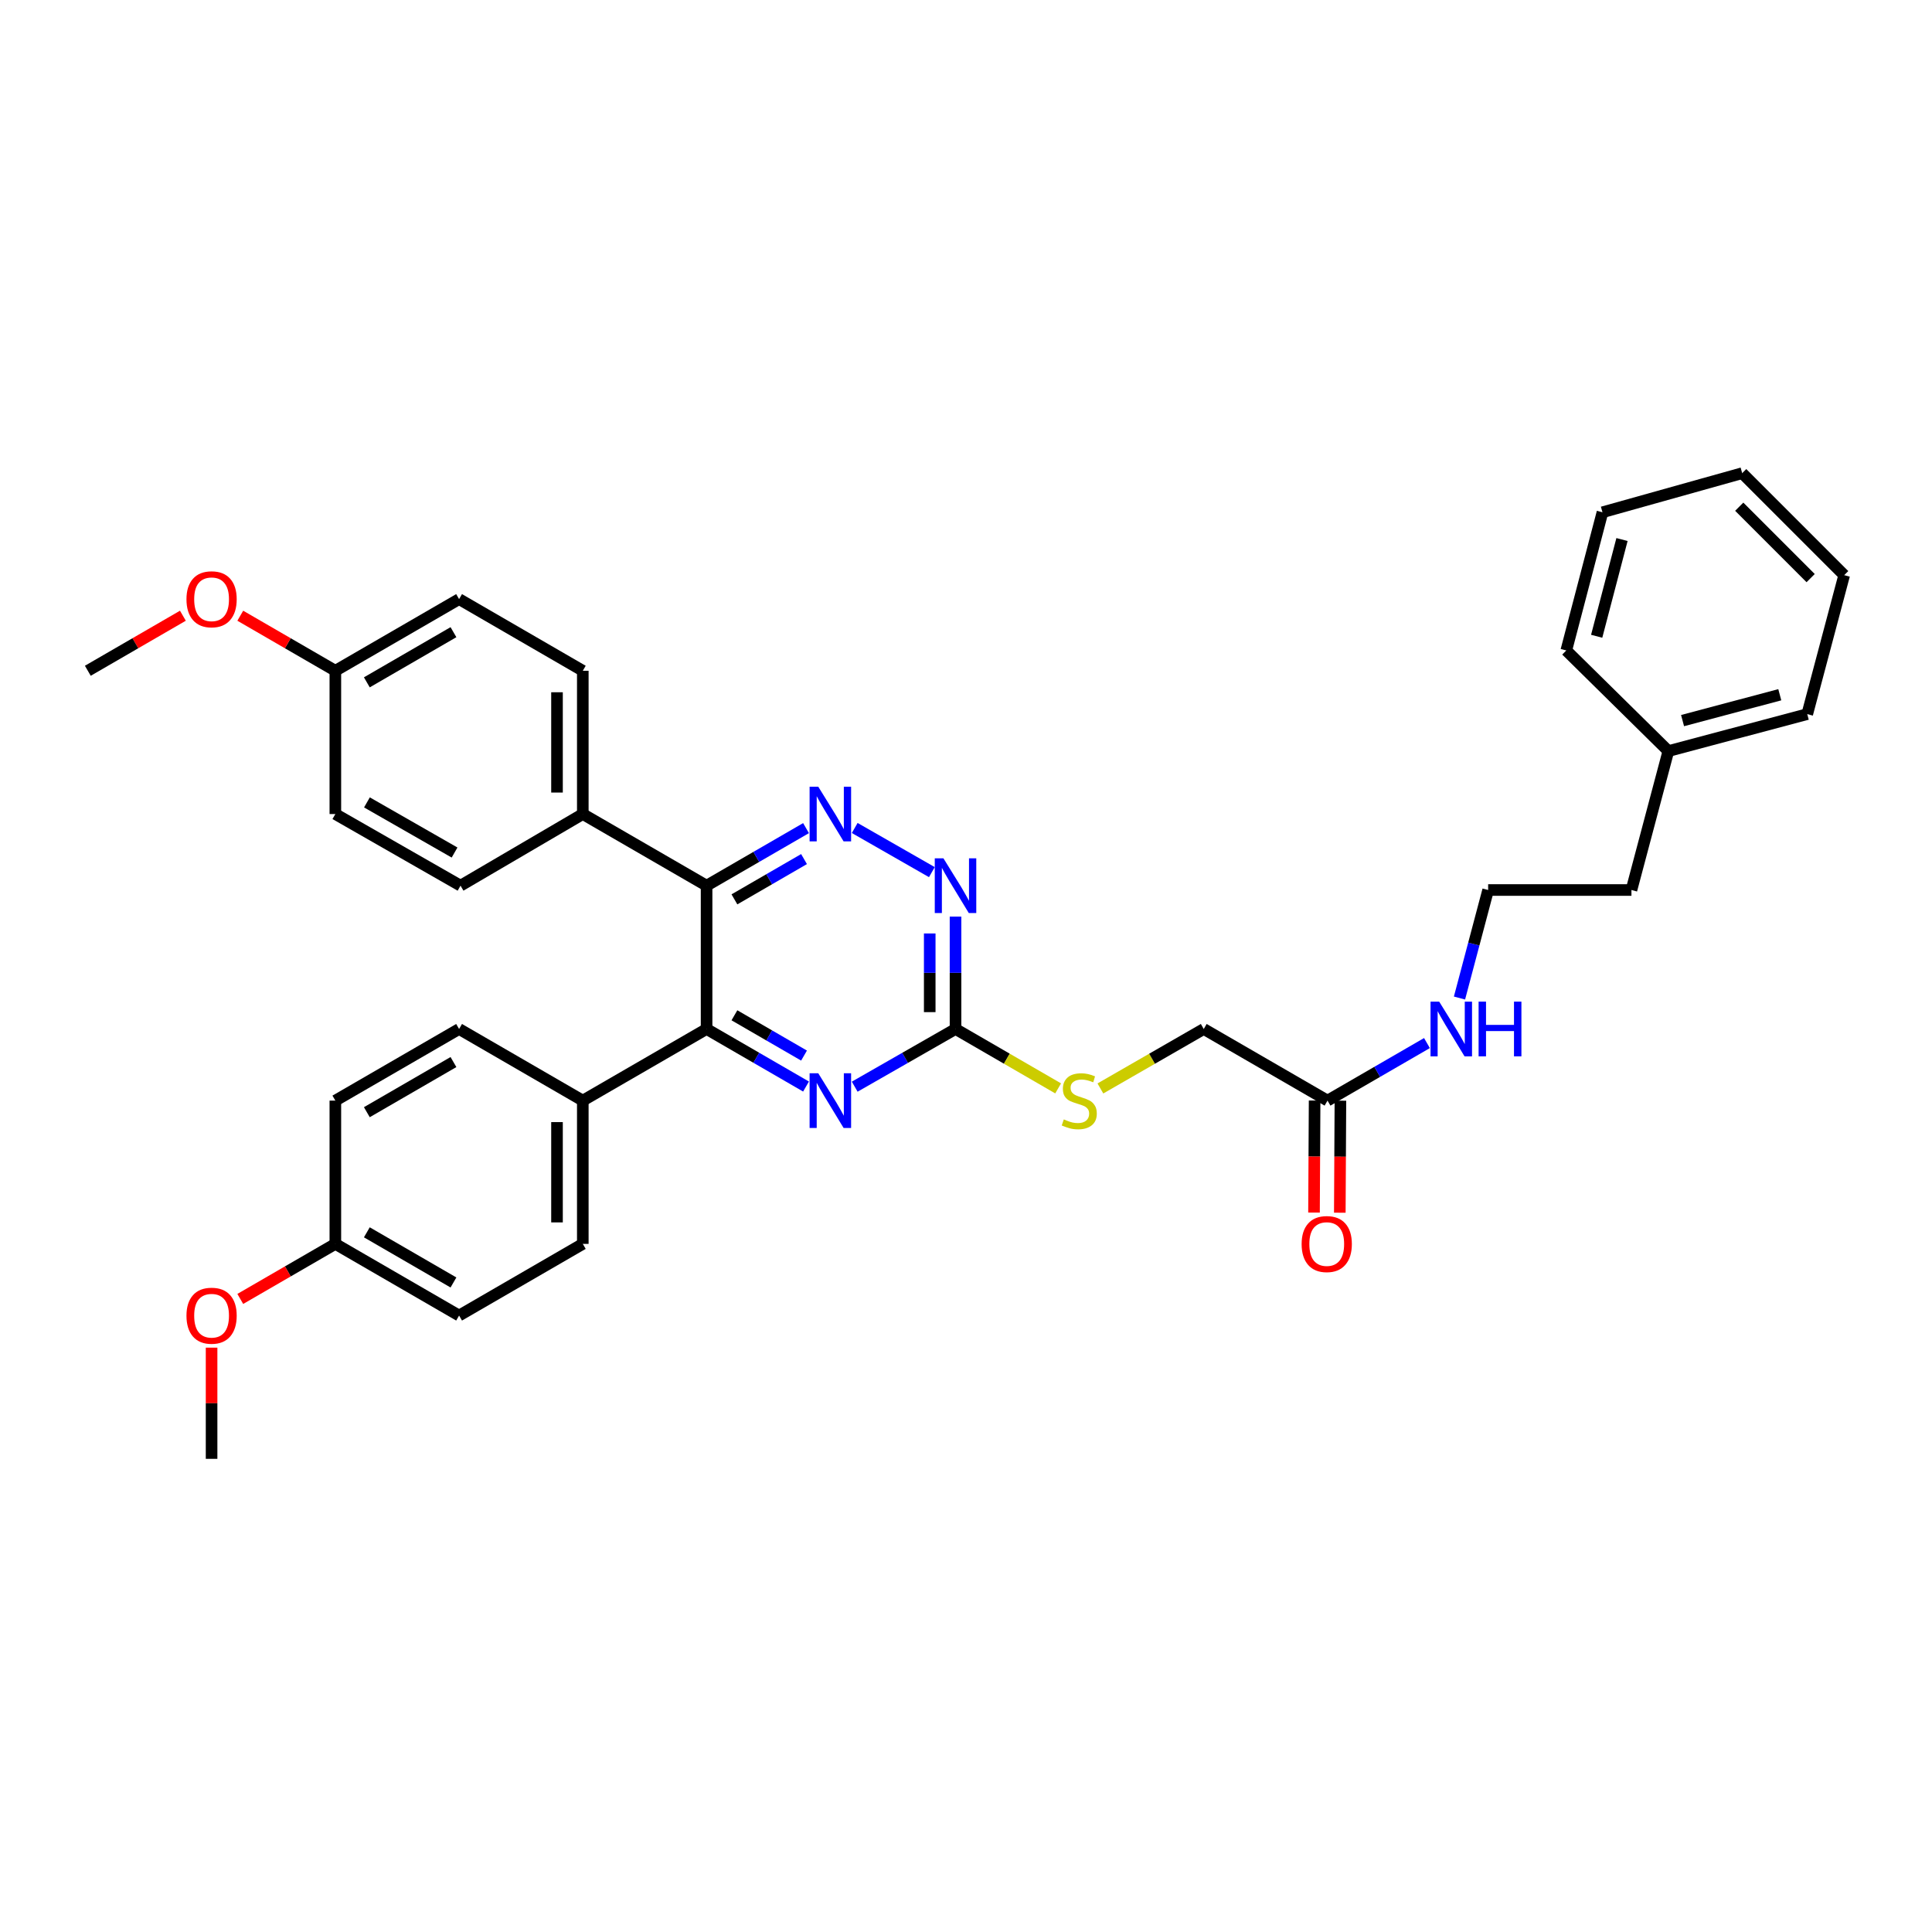 <?xml version='1.0' encoding='iso-8859-1'?>
<svg version='1.1' baseProfile='full'
              xmlns='http://www.w3.org/2000/svg'
                      xmlns:rdkit='http://www.rdkit.org/xml'
                      xmlns:xlink='http://www.w3.org/1999/xlink'
                  xml:space='preserve'
width='1000px' height='1000px' viewBox='0 0 1000 1000'>
<!-- END OF HEADER -->
<rect style='opacity:1.0;fill:#FFFFFF;stroke:none' width='1000' height='1000' x='0' y='0'> </rect>
<path class='bond-0' d='M 365.727,458.422 L 391.462,443.528' style='fill:none;fill-rule:evenodd;stroke:#000000;stroke-width:6px;stroke-linecap:butt;stroke-linejoin:miter;stroke-opacity:1' />
<path class='bond-0' d='M 391.462,443.528 L 417.198,428.634' style='fill:none;fill-rule:evenodd;stroke:#0000FF;stroke-width:6px;stroke-linecap:butt;stroke-linejoin:miter;stroke-opacity:1' />
<path class='bond-0' d='M 380.136,465.51 L 398.151,455.084' style='fill:none;fill-rule:evenodd;stroke:#000000;stroke-width:6px;stroke-linecap:butt;stroke-linejoin:miter;stroke-opacity:1' />
<path class='bond-0' d='M 398.151,455.084 L 416.166,444.658' style='fill:none;fill-rule:evenodd;stroke:#0000FF;stroke-width:6px;stroke-linecap:butt;stroke-linejoin:miter;stroke-opacity:1' />
<path class='bond-1' d='M 365.727,458.422 L 365.727,532.602' style='fill:none;fill-rule:evenodd;stroke:#000000;stroke-width:6px;stroke-linecap:butt;stroke-linejoin:miter;stroke-opacity:1' />
<path class='bond-5' d='M 365.727,458.422 L 301.657,421.347' style='fill:none;fill-rule:evenodd;stroke:#000000;stroke-width:6px;stroke-linecap:butt;stroke-linejoin:miter;stroke-opacity:1' />
<path class='bond-4' d='M 442.395,428.561 L 482.334,451.416' style='fill:none;fill-rule:evenodd;stroke:#0000FF;stroke-width:6px;stroke-linecap:butt;stroke-linejoin:miter;stroke-opacity:1' />
<path class='bond-2' d='M 365.727,532.602 L 391.462,547.496' style='fill:none;fill-rule:evenodd;stroke:#000000;stroke-width:6px;stroke-linecap:butt;stroke-linejoin:miter;stroke-opacity:1' />
<path class='bond-2' d='M 391.462,547.496 L 417.198,562.391' style='fill:none;fill-rule:evenodd;stroke:#0000FF;stroke-width:6px;stroke-linecap:butt;stroke-linejoin:miter;stroke-opacity:1' />
<path class='bond-2' d='M 380.136,525.514 L 398.151,535.94' style='fill:none;fill-rule:evenodd;stroke:#000000;stroke-width:6px;stroke-linecap:butt;stroke-linejoin:miter;stroke-opacity:1' />
<path class='bond-2' d='M 398.151,535.94 L 416.166,546.366' style='fill:none;fill-rule:evenodd;stroke:#0000FF;stroke-width:6px;stroke-linecap:butt;stroke-linejoin:miter;stroke-opacity:1' />
<path class='bond-6' d='M 365.727,532.602 L 301.657,569.677' style='fill:none;fill-rule:evenodd;stroke:#000000;stroke-width:6px;stroke-linecap:butt;stroke-linejoin:miter;stroke-opacity:1' />
<path class='bond-3' d='M 442.395,562.463 L 468.486,547.533' style='fill:none;fill-rule:evenodd;stroke:#0000FF;stroke-width:6px;stroke-linecap:butt;stroke-linejoin:miter;stroke-opacity:1' />
<path class='bond-3' d='M 468.486,547.533 L 494.577,532.602' style='fill:none;fill-rule:evenodd;stroke:#000000;stroke-width:6px;stroke-linecap:butt;stroke-linejoin:miter;stroke-opacity:1' />
<path class='bond-8' d='M 494.577,532.602 L 521.136,547.976' style='fill:none;fill-rule:evenodd;stroke:#000000;stroke-width:6px;stroke-linecap:butt;stroke-linejoin:miter;stroke-opacity:1' />
<path class='bond-8' d='M 521.136,547.976 L 547.694,563.35' style='fill:none;fill-rule:evenodd;stroke:#CCCC00;stroke-width:6px;stroke-linecap:butt;stroke-linejoin:miter;stroke-opacity:1' />
<path class='bond-34' d='M 494.577,532.602 L 494.577,503.519' style='fill:none;fill-rule:evenodd;stroke:#000000;stroke-width:6px;stroke-linecap:butt;stroke-linejoin:miter;stroke-opacity:1' />
<path class='bond-34' d='M 494.577,503.519 L 494.577,474.437' style='fill:none;fill-rule:evenodd;stroke:#0000FF;stroke-width:6px;stroke-linecap:butt;stroke-linejoin:miter;stroke-opacity:1' />
<path class='bond-34' d='M 481.225,523.877 L 481.225,503.519' style='fill:none;fill-rule:evenodd;stroke:#000000;stroke-width:6px;stroke-linecap:butt;stroke-linejoin:miter;stroke-opacity:1' />
<path class='bond-34' d='M 481.225,503.519 L 481.225,483.161' style='fill:none;fill-rule:evenodd;stroke:#0000FF;stroke-width:6px;stroke-linecap:butt;stroke-linejoin:miter;stroke-opacity:1' />
<path class='bond-10' d='M 301.657,421.347 L 301.657,347.189' style='fill:none;fill-rule:evenodd;stroke:#000000;stroke-width:6px;stroke-linecap:butt;stroke-linejoin:miter;stroke-opacity:1' />
<path class='bond-10' d='M 288.305,410.223 L 288.305,358.313' style='fill:none;fill-rule:evenodd;stroke:#000000;stroke-width:6px;stroke-linecap:butt;stroke-linejoin:miter;stroke-opacity:1' />
<path class='bond-11' d='M 301.657,421.347 L 238.367,458.422' style='fill:none;fill-rule:evenodd;stroke:#000000;stroke-width:6px;stroke-linecap:butt;stroke-linejoin:miter;stroke-opacity:1' />
<path class='bond-12' d='M 301.657,569.677 L 301.657,643.835' style='fill:none;fill-rule:evenodd;stroke:#000000;stroke-width:6px;stroke-linecap:butt;stroke-linejoin:miter;stroke-opacity:1' />
<path class='bond-12' d='M 288.305,580.801 L 288.305,632.711' style='fill:none;fill-rule:evenodd;stroke:#000000;stroke-width:6px;stroke-linecap:butt;stroke-linejoin:miter;stroke-opacity:1' />
<path class='bond-13' d='M 301.657,569.677 L 237.625,532.602' style='fill:none;fill-rule:evenodd;stroke:#000000;stroke-width:6px;stroke-linecap:butt;stroke-linejoin:miter;stroke-opacity:1' />
<path class='bond-7' d='M 687.119,569.677 L 623.057,532.602' style='fill:none;fill-rule:evenodd;stroke:#000000;stroke-width:6px;stroke-linecap:butt;stroke-linejoin:miter;stroke-opacity:1' />
<path class='bond-9' d='M 680.443,569.641 L 680.286,598.633' style='fill:none;fill-rule:evenodd;stroke:#000000;stroke-width:6px;stroke-linecap:butt;stroke-linejoin:miter;stroke-opacity:1' />
<path class='bond-9' d='M 680.286,598.633 L 680.13,627.625' style='fill:none;fill-rule:evenodd;stroke:#FF0000;stroke-width:6px;stroke-linecap:butt;stroke-linejoin:miter;stroke-opacity:1' />
<path class='bond-9' d='M 693.795,569.713 L 693.639,598.705' style='fill:none;fill-rule:evenodd;stroke:#000000;stroke-width:6px;stroke-linecap:butt;stroke-linejoin:miter;stroke-opacity:1' />
<path class='bond-9' d='M 693.639,598.705 L 693.482,627.697' style='fill:none;fill-rule:evenodd;stroke:#FF0000;stroke-width:6px;stroke-linecap:butt;stroke-linejoin:miter;stroke-opacity:1' />
<path class='bond-14' d='M 687.119,569.677 L 712.855,554.783' style='fill:none;fill-rule:evenodd;stroke:#000000;stroke-width:6px;stroke-linecap:butt;stroke-linejoin:miter;stroke-opacity:1' />
<path class='bond-14' d='M 712.855,554.783 L 738.591,539.889' style='fill:none;fill-rule:evenodd;stroke:#0000FF;stroke-width:6px;stroke-linecap:butt;stroke-linejoin:miter;stroke-opacity:1' />
<path class='bond-15' d='M 569.563,563.383 L 596.31,547.993' style='fill:none;fill-rule:evenodd;stroke:#CCCC00;stroke-width:6px;stroke-linecap:butt;stroke-linejoin:miter;stroke-opacity:1' />
<path class='bond-15' d='M 596.31,547.993 L 623.057,532.602' style='fill:none;fill-rule:evenodd;stroke:#000000;stroke-width:6px;stroke-linecap:butt;stroke-linejoin:miter;stroke-opacity:1' />
<path class='bond-20' d='M 301.657,347.189 L 237.625,310.099' style='fill:none;fill-rule:evenodd;stroke:#000000;stroke-width:6px;stroke-linecap:butt;stroke-linejoin:miter;stroke-opacity:1' />
<path class='bond-18' d='M 238.367,458.422 L 173.578,421.347' style='fill:none;fill-rule:evenodd;stroke:#000000;stroke-width:6px;stroke-linecap:butt;stroke-linejoin:miter;stroke-opacity:1' />
<path class='bond-18' d='M 235.281,441.272 L 189.928,415.319' style='fill:none;fill-rule:evenodd;stroke:#000000;stroke-width:6px;stroke-linecap:butt;stroke-linejoin:miter;stroke-opacity:1' />
<path class='bond-19' d='M 301.657,643.835 L 237.625,680.925' style='fill:none;fill-rule:evenodd;stroke:#000000;stroke-width:6px;stroke-linecap:butt;stroke-linejoin:miter;stroke-opacity:1' />
<path class='bond-21' d='M 237.625,532.602 L 173.578,569.677' style='fill:none;fill-rule:evenodd;stroke:#000000;stroke-width:6px;stroke-linecap:butt;stroke-linejoin:miter;stroke-opacity:1' />
<path class='bond-21' d='M 234.708,549.719 L 189.875,575.672' style='fill:none;fill-rule:evenodd;stroke:#000000;stroke-width:6px;stroke-linecap:butt;stroke-linejoin:miter;stroke-opacity:1' />
<path class='bond-22' d='M 755.43,516.582 L 762.845,488.626' style='fill:none;fill-rule:evenodd;stroke:#0000FF;stroke-width:6px;stroke-linecap:butt;stroke-linejoin:miter;stroke-opacity:1' />
<path class='bond-22' d='M 762.845,488.626 L 770.26,460.67' style='fill:none;fill-rule:evenodd;stroke:#000000;stroke-width:6px;stroke-linecap:butt;stroke-linejoin:miter;stroke-opacity:1' />
<path class='bond-16' d='M 173.578,347.189 L 173.578,421.347' style='fill:none;fill-rule:evenodd;stroke:#000000;stroke-width:6px;stroke-linecap:butt;stroke-linejoin:miter;stroke-opacity:1' />
<path class='bond-23' d='M 173.578,347.189 L 148.973,332.943' style='fill:none;fill-rule:evenodd;stroke:#000000;stroke-width:6px;stroke-linecap:butt;stroke-linejoin:miter;stroke-opacity:1' />
<path class='bond-23' d='M 148.973,332.943 L 124.367,318.697' style='fill:none;fill-rule:evenodd;stroke:#FF0000;stroke-width:6px;stroke-linecap:butt;stroke-linejoin:miter;stroke-opacity:1' />
<path class='bond-35' d='M 173.578,347.189 L 237.625,310.099' style='fill:none;fill-rule:evenodd;stroke:#000000;stroke-width:6px;stroke-linecap:butt;stroke-linejoin:miter;stroke-opacity:1' />
<path class='bond-35' d='M 189.877,353.18 L 234.71,327.217' style='fill:none;fill-rule:evenodd;stroke:#000000;stroke-width:6px;stroke-linecap:butt;stroke-linejoin:miter;stroke-opacity:1' />
<path class='bond-17' d='M 173.578,643.835 L 173.578,569.677' style='fill:none;fill-rule:evenodd;stroke:#000000;stroke-width:6px;stroke-linecap:butt;stroke-linejoin:miter;stroke-opacity:1' />
<path class='bond-24' d='M 173.578,643.835 L 148.973,658.081' style='fill:none;fill-rule:evenodd;stroke:#000000;stroke-width:6px;stroke-linecap:butt;stroke-linejoin:miter;stroke-opacity:1' />
<path class='bond-24' d='M 148.973,658.081 L 124.367,672.327' style='fill:none;fill-rule:evenodd;stroke:#FF0000;stroke-width:6px;stroke-linecap:butt;stroke-linejoin:miter;stroke-opacity:1' />
<path class='bond-36' d='M 173.578,643.835 L 237.625,680.925' style='fill:none;fill-rule:evenodd;stroke:#000000;stroke-width:6px;stroke-linecap:butt;stroke-linejoin:miter;stroke-opacity:1' />
<path class='bond-36' d='M 189.877,637.844 L 234.71,663.807' style='fill:none;fill-rule:evenodd;stroke:#000000;stroke-width:6px;stroke-linecap:butt;stroke-linejoin:miter;stroke-opacity:1' />
<path class='bond-26' d='M 770.26,460.67 L 844.433,460.67' style='fill:none;fill-rule:evenodd;stroke:#000000;stroke-width:6px;stroke-linecap:butt;stroke-linejoin:miter;stroke-opacity:1' />
<path class='bond-27' d='M 94.666,318.697 L 70.06,332.943' style='fill:none;fill-rule:evenodd;stroke:#FF0000;stroke-width:6px;stroke-linecap:butt;stroke-linejoin:miter;stroke-opacity:1' />
<path class='bond-27' d='M 70.06,332.943 L 45.455,347.189' style='fill:none;fill-rule:evenodd;stroke:#000000;stroke-width:6px;stroke-linecap:butt;stroke-linejoin:miter;stroke-opacity:1' />
<path class='bond-28' d='M 109.516,697.539 L 109.516,726.315' style='fill:none;fill-rule:evenodd;stroke:#FF0000;stroke-width:6px;stroke-linecap:butt;stroke-linejoin:miter;stroke-opacity:1' />
<path class='bond-28' d='M 109.516,726.315 L 109.516,755.09' style='fill:none;fill-rule:evenodd;stroke:#000000;stroke-width:6px;stroke-linecap:butt;stroke-linejoin:miter;stroke-opacity:1' />
<path class='bond-25' d='M 863.541,388.752 L 844.433,460.67' style='fill:none;fill-rule:evenodd;stroke:#000000;stroke-width:6px;stroke-linecap:butt;stroke-linejoin:miter;stroke-opacity:1' />
<path class='bond-29' d='M 863.541,388.752 L 935.429,369.629' style='fill:none;fill-rule:evenodd;stroke:#000000;stroke-width:6px;stroke-linecap:butt;stroke-linejoin:miter;stroke-opacity:1' />
<path class='bond-29' d='M 870.892,372.98 L 921.213,359.594' style='fill:none;fill-rule:evenodd;stroke:#000000;stroke-width:6px;stroke-linecap:butt;stroke-linejoin:miter;stroke-opacity:1' />
<path class='bond-30' d='M 863.541,388.752 L 810.71,336.678' style='fill:none;fill-rule:evenodd;stroke:#000000;stroke-width:6px;stroke-linecap:butt;stroke-linejoin:miter;stroke-opacity:1' />
<path class='bond-32' d='M 935.429,369.629 L 954.545,297.711' style='fill:none;fill-rule:evenodd;stroke:#000000;stroke-width:6px;stroke-linecap:butt;stroke-linejoin:miter;stroke-opacity:1' />
<path class='bond-31' d='M 810.71,336.678 L 829.433,265.153' style='fill:none;fill-rule:evenodd;stroke:#000000;stroke-width:6px;stroke-linecap:butt;stroke-linejoin:miter;stroke-opacity:1' />
<path class='bond-31' d='M 826.436,329.331 L 839.542,279.263' style='fill:none;fill-rule:evenodd;stroke:#000000;stroke-width:6px;stroke-linecap:butt;stroke-linejoin:miter;stroke-opacity:1' />
<path class='bond-33' d='M 829.433,265.153 L 901.752,244.91' style='fill:none;fill-rule:evenodd;stroke:#000000;stroke-width:6px;stroke-linecap:butt;stroke-linejoin:miter;stroke-opacity:1' />
<path class='bond-37' d='M 954.545,297.711 L 901.752,244.91' style='fill:none;fill-rule:evenodd;stroke:#000000;stroke-width:6px;stroke-linecap:butt;stroke-linejoin:miter;stroke-opacity:1' />
<path class='bond-37' d='M 937.184,299.232 L 900.228,262.271' style='fill:none;fill-rule:evenodd;stroke:#000000;stroke-width:6px;stroke-linecap:butt;stroke-linejoin:miter;stroke-opacity:1' />
<path  class='atom-1' d='M 423.529 407.187
L 432.809 422.187
Q 433.729 423.667, 435.209 426.347
Q 436.689 429.027, 436.769 429.187
L 436.769 407.187
L 440.529 407.187
L 440.529 435.507
L 436.649 435.507
L 426.689 419.107
Q 425.529 417.187, 424.289 414.987
Q 423.089 412.787, 422.729 412.107
L 422.729 435.507
L 419.049 435.507
L 419.049 407.187
L 423.529 407.187
' fill='#0000FF'/>
<path  class='atom-3' d='M 423.529 555.517
L 432.809 570.517
Q 433.729 571.997, 435.209 574.677
Q 436.689 577.357, 436.769 577.517
L 436.769 555.517
L 440.529 555.517
L 440.529 583.837
L 436.649 583.837
L 426.689 567.437
Q 425.529 565.517, 424.289 563.317
Q 423.089 561.117, 422.729 560.437
L 422.729 583.837
L 419.049 583.837
L 419.049 555.517
L 423.529 555.517
' fill='#0000FF'/>
<path  class='atom-5' d='M 488.317 444.262
L 497.597 459.262
Q 498.517 460.742, 499.997 463.422
Q 501.477 466.102, 501.557 466.262
L 501.557 444.262
L 505.317 444.262
L 505.317 472.582
L 501.437 472.582
L 491.477 456.182
Q 490.317 454.262, 489.077 452.062
Q 487.877 449.862, 487.517 449.182
L 487.517 472.582
L 483.837 472.582
L 483.837 444.262
L 488.317 444.262
' fill='#0000FF'/>
<path  class='atom-9' d='M 550.624 579.397
Q 550.944 579.517, 552.264 580.077
Q 553.584 580.637, 555.024 580.997
Q 556.504 581.317, 557.944 581.317
Q 560.624 581.317, 562.184 580.037
Q 563.744 578.717, 563.744 576.437
Q 563.744 574.877, 562.944 573.917
Q 562.184 572.957, 560.984 572.437
Q 559.784 571.917, 557.784 571.317
Q 555.264 570.557, 553.744 569.837
Q 552.264 569.117, 551.184 567.597
Q 550.144 566.077, 550.144 563.517
Q 550.144 559.957, 552.544 557.757
Q 554.984 555.557, 559.784 555.557
Q 563.064 555.557, 566.784 557.117
L 565.864 560.197
Q 562.464 558.797, 559.904 558.797
Q 557.144 558.797, 555.624 559.957
Q 554.104 561.077, 554.144 563.037
Q 554.144 564.557, 554.904 565.477
Q 555.704 566.397, 556.824 566.917
Q 557.984 567.437, 559.904 568.037
Q 562.464 568.837, 563.984 569.637
Q 565.504 570.437, 566.584 572.077
Q 567.704 573.677, 567.704 576.437
Q 567.704 580.357, 565.064 582.477
Q 562.464 584.557, 558.104 584.557
Q 555.584 584.557, 553.664 583.997
Q 551.784 583.477, 549.544 582.557
L 550.624 579.397
' fill='#CCCC00'/>
<path  class='atom-10' d='M 673.719 643.915
Q 673.719 637.115, 677.079 633.315
Q 680.439 629.515, 686.719 629.515
Q 692.999 629.515, 696.359 633.315
Q 699.719 637.115, 699.719 643.915
Q 699.719 650.795, 696.319 654.715
Q 692.919 658.595, 686.719 658.595
Q 680.479 658.595, 677.079 654.715
Q 673.719 650.835, 673.719 643.915
M 686.719 655.395
Q 691.039 655.395, 693.359 652.515
Q 695.719 649.595, 695.719 643.915
Q 695.719 638.355, 693.359 635.555
Q 691.039 632.715, 686.719 632.715
Q 682.399 632.715, 680.039 635.515
Q 677.719 638.315, 677.719 643.915
Q 677.719 649.635, 680.039 652.515
Q 682.399 655.395, 686.719 655.395
' fill='#FF0000'/>
<path  class='atom-15' d='M 744.921 518.442
L 754.201 533.442
Q 755.121 534.922, 756.601 537.602
Q 758.081 540.282, 758.161 540.442
L 758.161 518.442
L 761.921 518.442
L 761.921 546.762
L 758.041 546.762
L 748.081 530.362
Q 746.921 528.442, 745.681 526.242
Q 744.481 524.042, 744.121 523.362
L 744.121 546.762
L 740.441 546.762
L 740.441 518.442
L 744.921 518.442
' fill='#0000FF'/>
<path  class='atom-15' d='M 765.321 518.442
L 769.161 518.442
L 769.161 530.482
L 783.641 530.482
L 783.641 518.442
L 787.481 518.442
L 787.481 546.762
L 783.641 546.762
L 783.641 533.682
L 769.161 533.682
L 769.161 546.762
L 765.321 546.762
L 765.321 518.442
' fill='#0000FF'/>
<path  class='atom-24' d='M 96.516 310.179
Q 96.516 303.379, 99.876 299.579
Q 103.236 295.779, 109.516 295.779
Q 115.796 295.779, 119.156 299.579
Q 122.516 303.379, 122.516 310.179
Q 122.516 317.059, 119.116 320.979
Q 115.716 324.859, 109.516 324.859
Q 103.276 324.859, 99.876 320.979
Q 96.516 317.099, 96.516 310.179
M 109.516 321.659
Q 113.836 321.659, 116.156 318.779
Q 118.516 315.859, 118.516 310.179
Q 118.516 304.619, 116.156 301.819
Q 113.836 298.979, 109.516 298.979
Q 105.196 298.979, 102.836 301.779
Q 100.516 304.579, 100.516 310.179
Q 100.516 315.899, 102.836 318.779
Q 105.196 321.659, 109.516 321.659
' fill='#FF0000'/>
<path  class='atom-25' d='M 96.516 681.005
Q 96.516 674.205, 99.876 670.405
Q 103.236 666.605, 109.516 666.605
Q 115.796 666.605, 119.156 670.405
Q 122.516 674.205, 122.516 681.005
Q 122.516 687.885, 119.116 691.805
Q 115.716 695.685, 109.516 695.685
Q 103.276 695.685, 99.876 691.805
Q 96.516 687.925, 96.516 681.005
M 109.516 692.485
Q 113.836 692.485, 116.156 689.605
Q 118.516 686.685, 118.516 681.005
Q 118.516 675.445, 116.156 672.645
Q 113.836 669.805, 109.516 669.805
Q 105.196 669.805, 102.836 672.605
Q 100.516 675.405, 100.516 681.005
Q 100.516 686.725, 102.836 689.605
Q 105.196 692.485, 109.516 692.485
' fill='#FF0000'/>
</svg>
